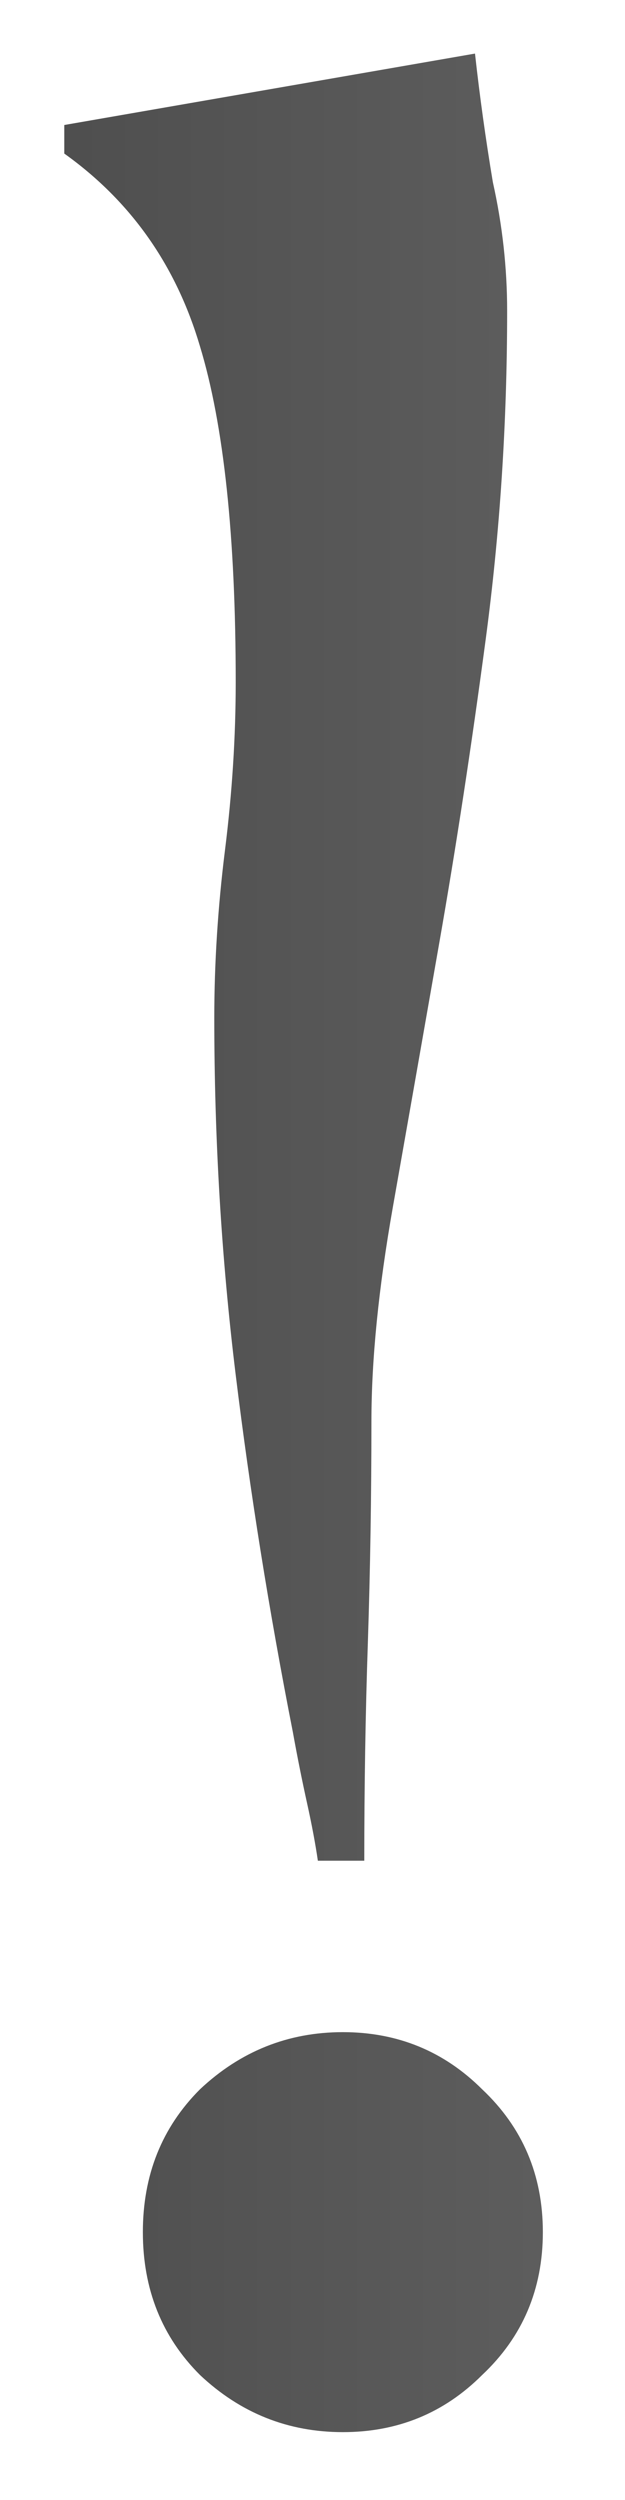 <?xml version="1.0" encoding="UTF-8"?> <svg xmlns="http://www.w3.org/2000/svg" width="7" height="28" viewBox="0 0 7 28" fill="none"><path d="M3.56 20.84C3.533 20.654 3.493 20.44 3.44 20.2C3.387 19.96 3.333 19.694 3.28 19.4C3.013 18.04 2.8 16.707 2.64 15.4C2.48 14.094 2.4 12.76 2.4 11.4C2.4 10.787 2.44 10.16 2.52 9.52C2.6 8.88 2.64 8.254 2.64 7.64C2.64 6.014 2.507 4.76 2.24 3.88C1.973 2.974 1.467 2.254 0.72 1.72V1.4L5.32 0.6C5.373 1.08 5.44 1.56 5.52 2.04C5.627 2.52 5.68 3 5.68 3.48C5.68 4.734 5.6 5.96 5.44 7.16C5.28 8.36 5.107 9.494 4.92 10.56C4.733 11.627 4.56 12.614 4.4 13.52C4.24 14.427 4.16 15.227 4.16 15.92C4.16 16.747 4.147 17.574 4.12 18.4C4.093 19.2 4.08 20.014 4.08 20.84H3.56ZM3.84 22.76C4.453 22.76 4.973 22.974 5.4 23.4C5.853 23.827 6.08 24.36 6.08 25C6.08 25.64 5.853 26.174 5.4 26.6C4.973 27.027 4.453 27.24 3.84 27.24C3.227 27.24 2.693 27.027 2.24 26.6C1.813 26.174 1.6 25.64 1.6 25C1.6 24.36 1.813 23.827 2.24 23.4C2.693 22.974 3.227 22.76 3.84 22.76Z" fill="url(#paint0_linear_15_129)"></path><defs><linearGradient id="paint0_linear_15_129" x1="-4" y1="14" x2="12" y2="14" gradientUnits="userSpaceOnUse"><stop stop-color="#424242"></stop><stop offset="1" stop-color="#6D6D6D"></stop></linearGradient></defs></svg> 